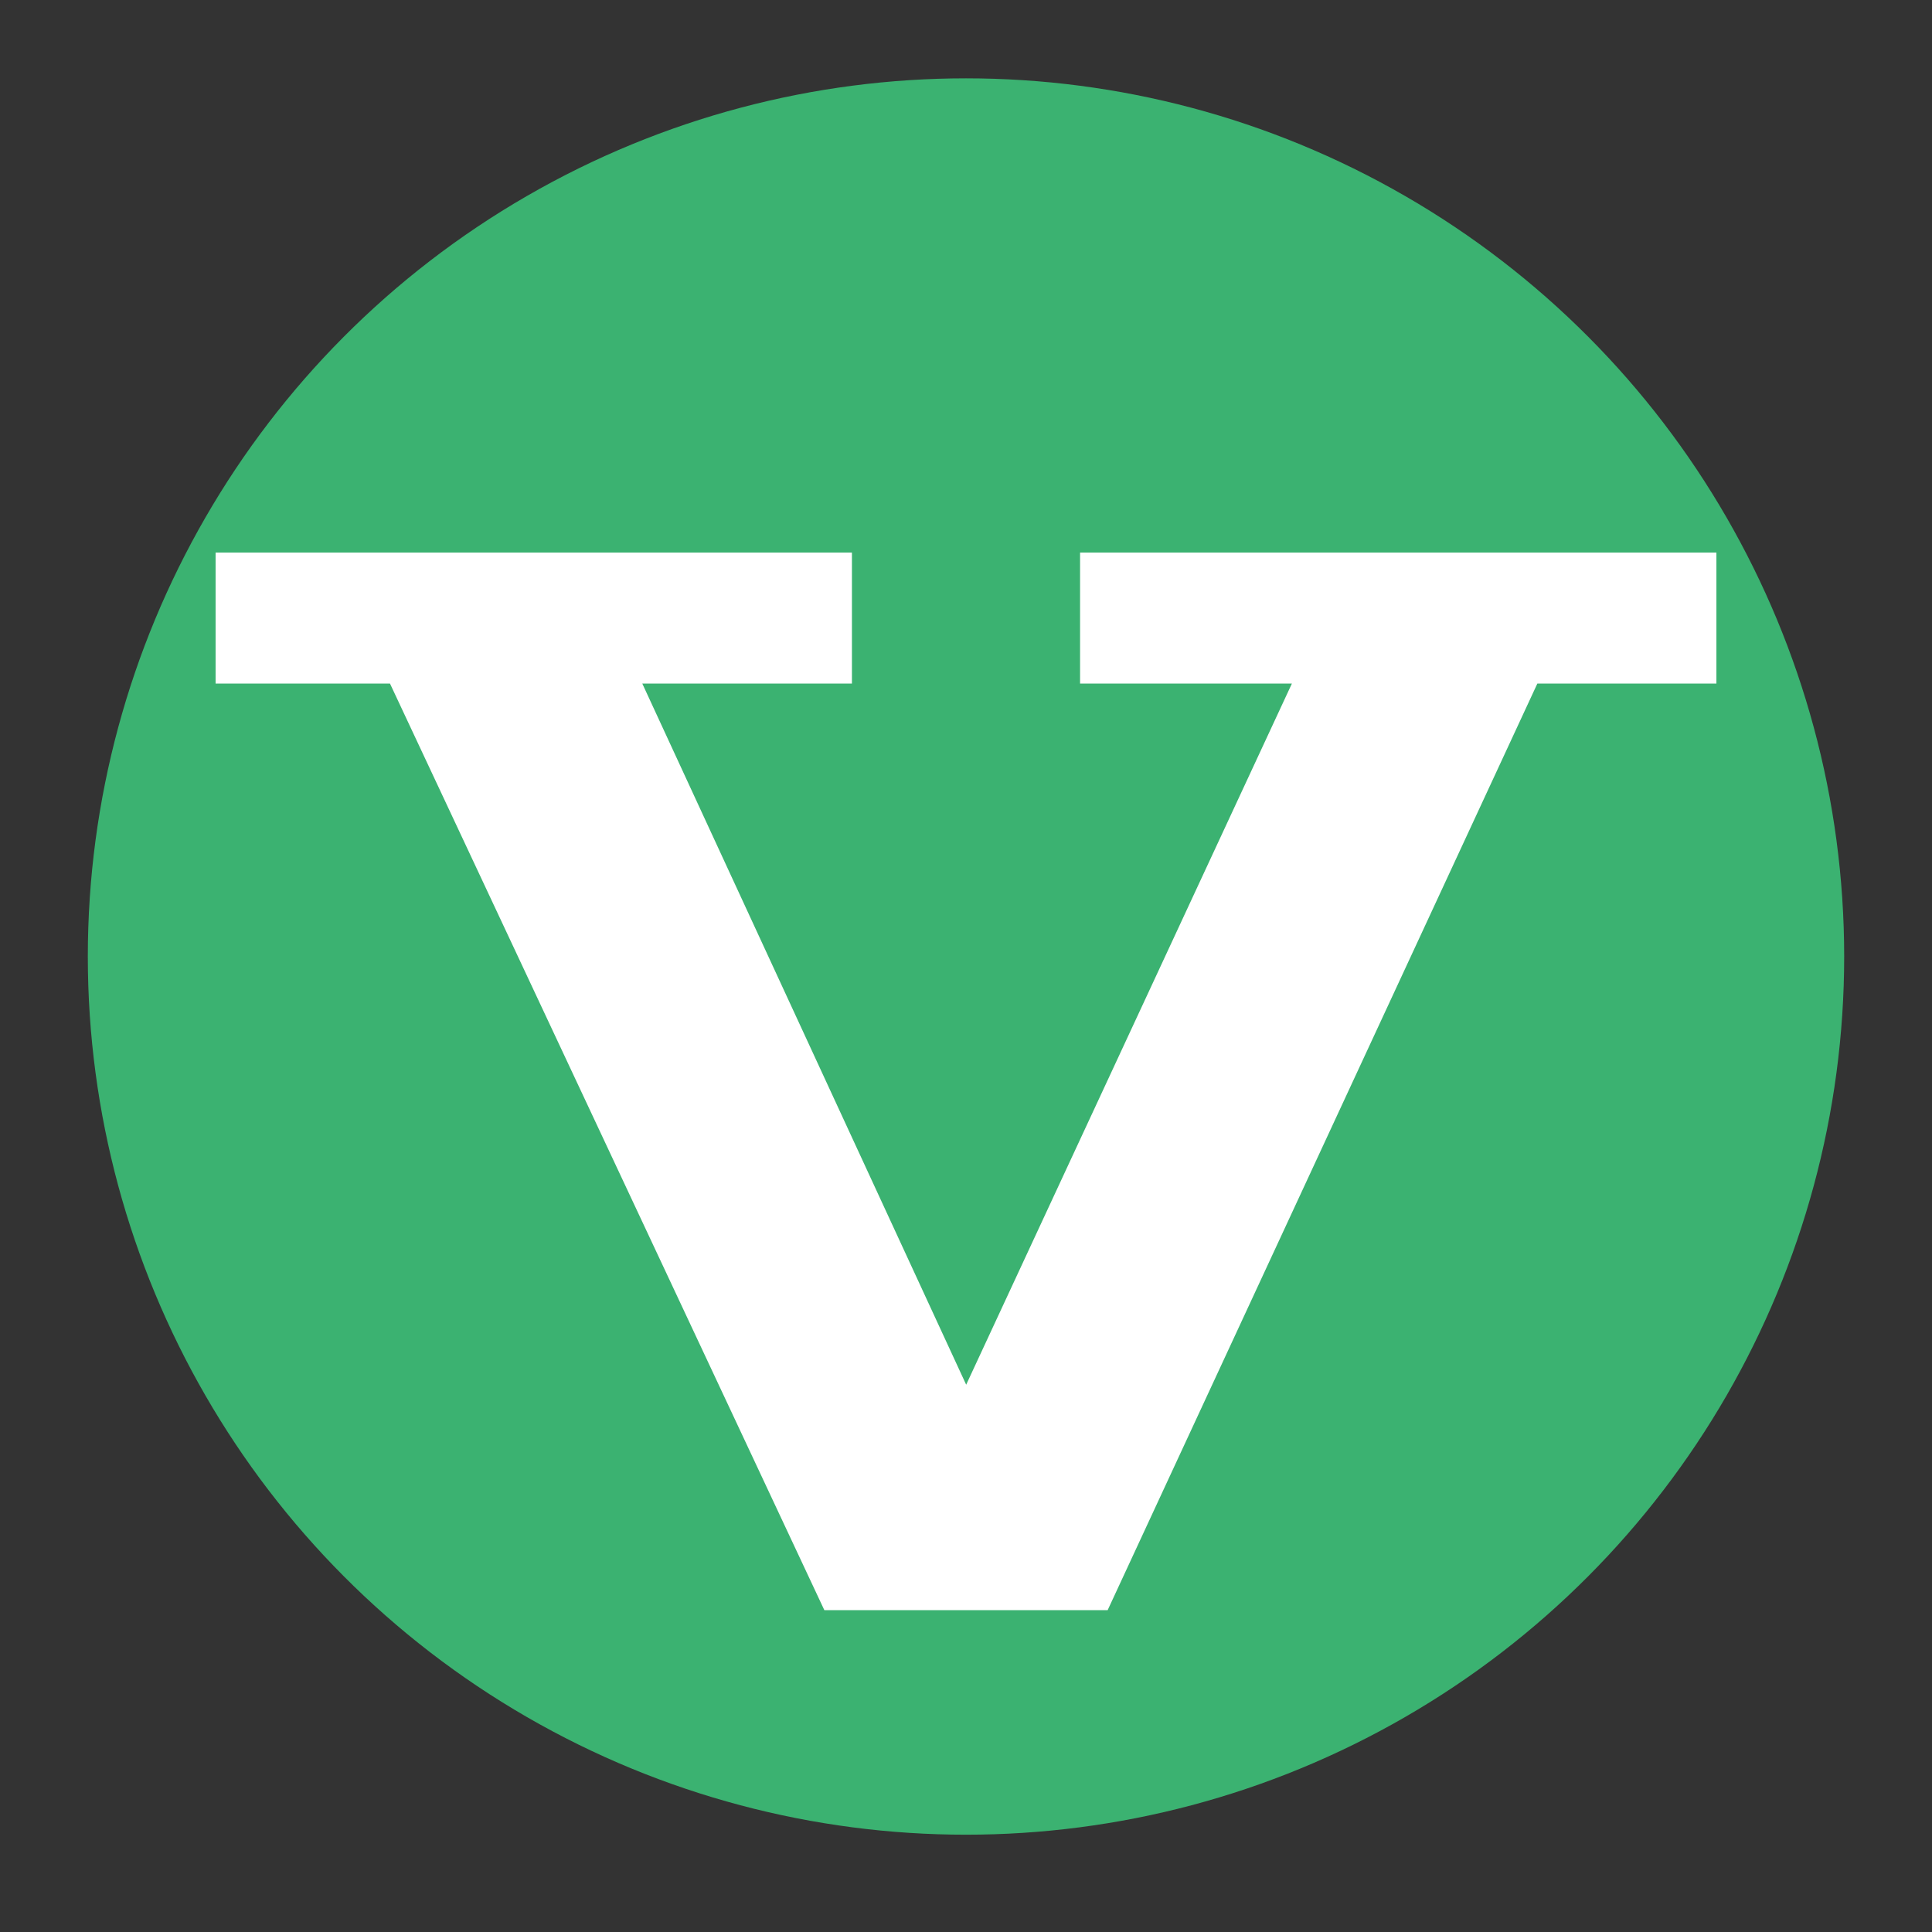 <?xml version="1.0" encoding="utf-8"?>
<!-- Generator: Adobe Illustrator 16.0.4, SVG Export Plug-In . SVG Version: 6.00 Build 0)  -->
<!DOCTYPE svg PUBLIC "-//W3C//DTD SVG 1.1//EN" "http://www.w3.org/Graphics/SVG/1.1/DTD/svg11.dtd">
<svg version="1.1" id="Layer_1" xmlns="http://www.w3.org/2000/svg" xmlns:xlink="http://www.w3.org/1999/xlink" x="0px" y="0px"
	 width="22px" height="22px" viewBox="0 0 22 22" enable-background="new 0 0 22 22" xml:space="preserve">
<rect x="0" y="0" width="22" height="22" fill="#333333" stroke="none"/>
<g>
	<circle fill="#3BB271" cx="11" cy="10.892" r="10"/>
	<polygon fill="#FFFFFF" points="12.299,6.292 12.299,7.784 14.711,7.784 11.002,15.768 7.314,7.784 9.701,7.784 9.701,6.292 
		2.455,6.292 2.455,7.784 4.441,7.784 9.387,18.335 12.613,18.335 17.506,7.784 19.545,7.784 19.545,6.292 	"/>
	<polygon fill="none" points="9.701,7.784 7.314,7.784 11.002,15.768 14.711,7.784 12.299,7.784 12.299,6.292 9.701,6.292 	"/>
</g>
</svg>
